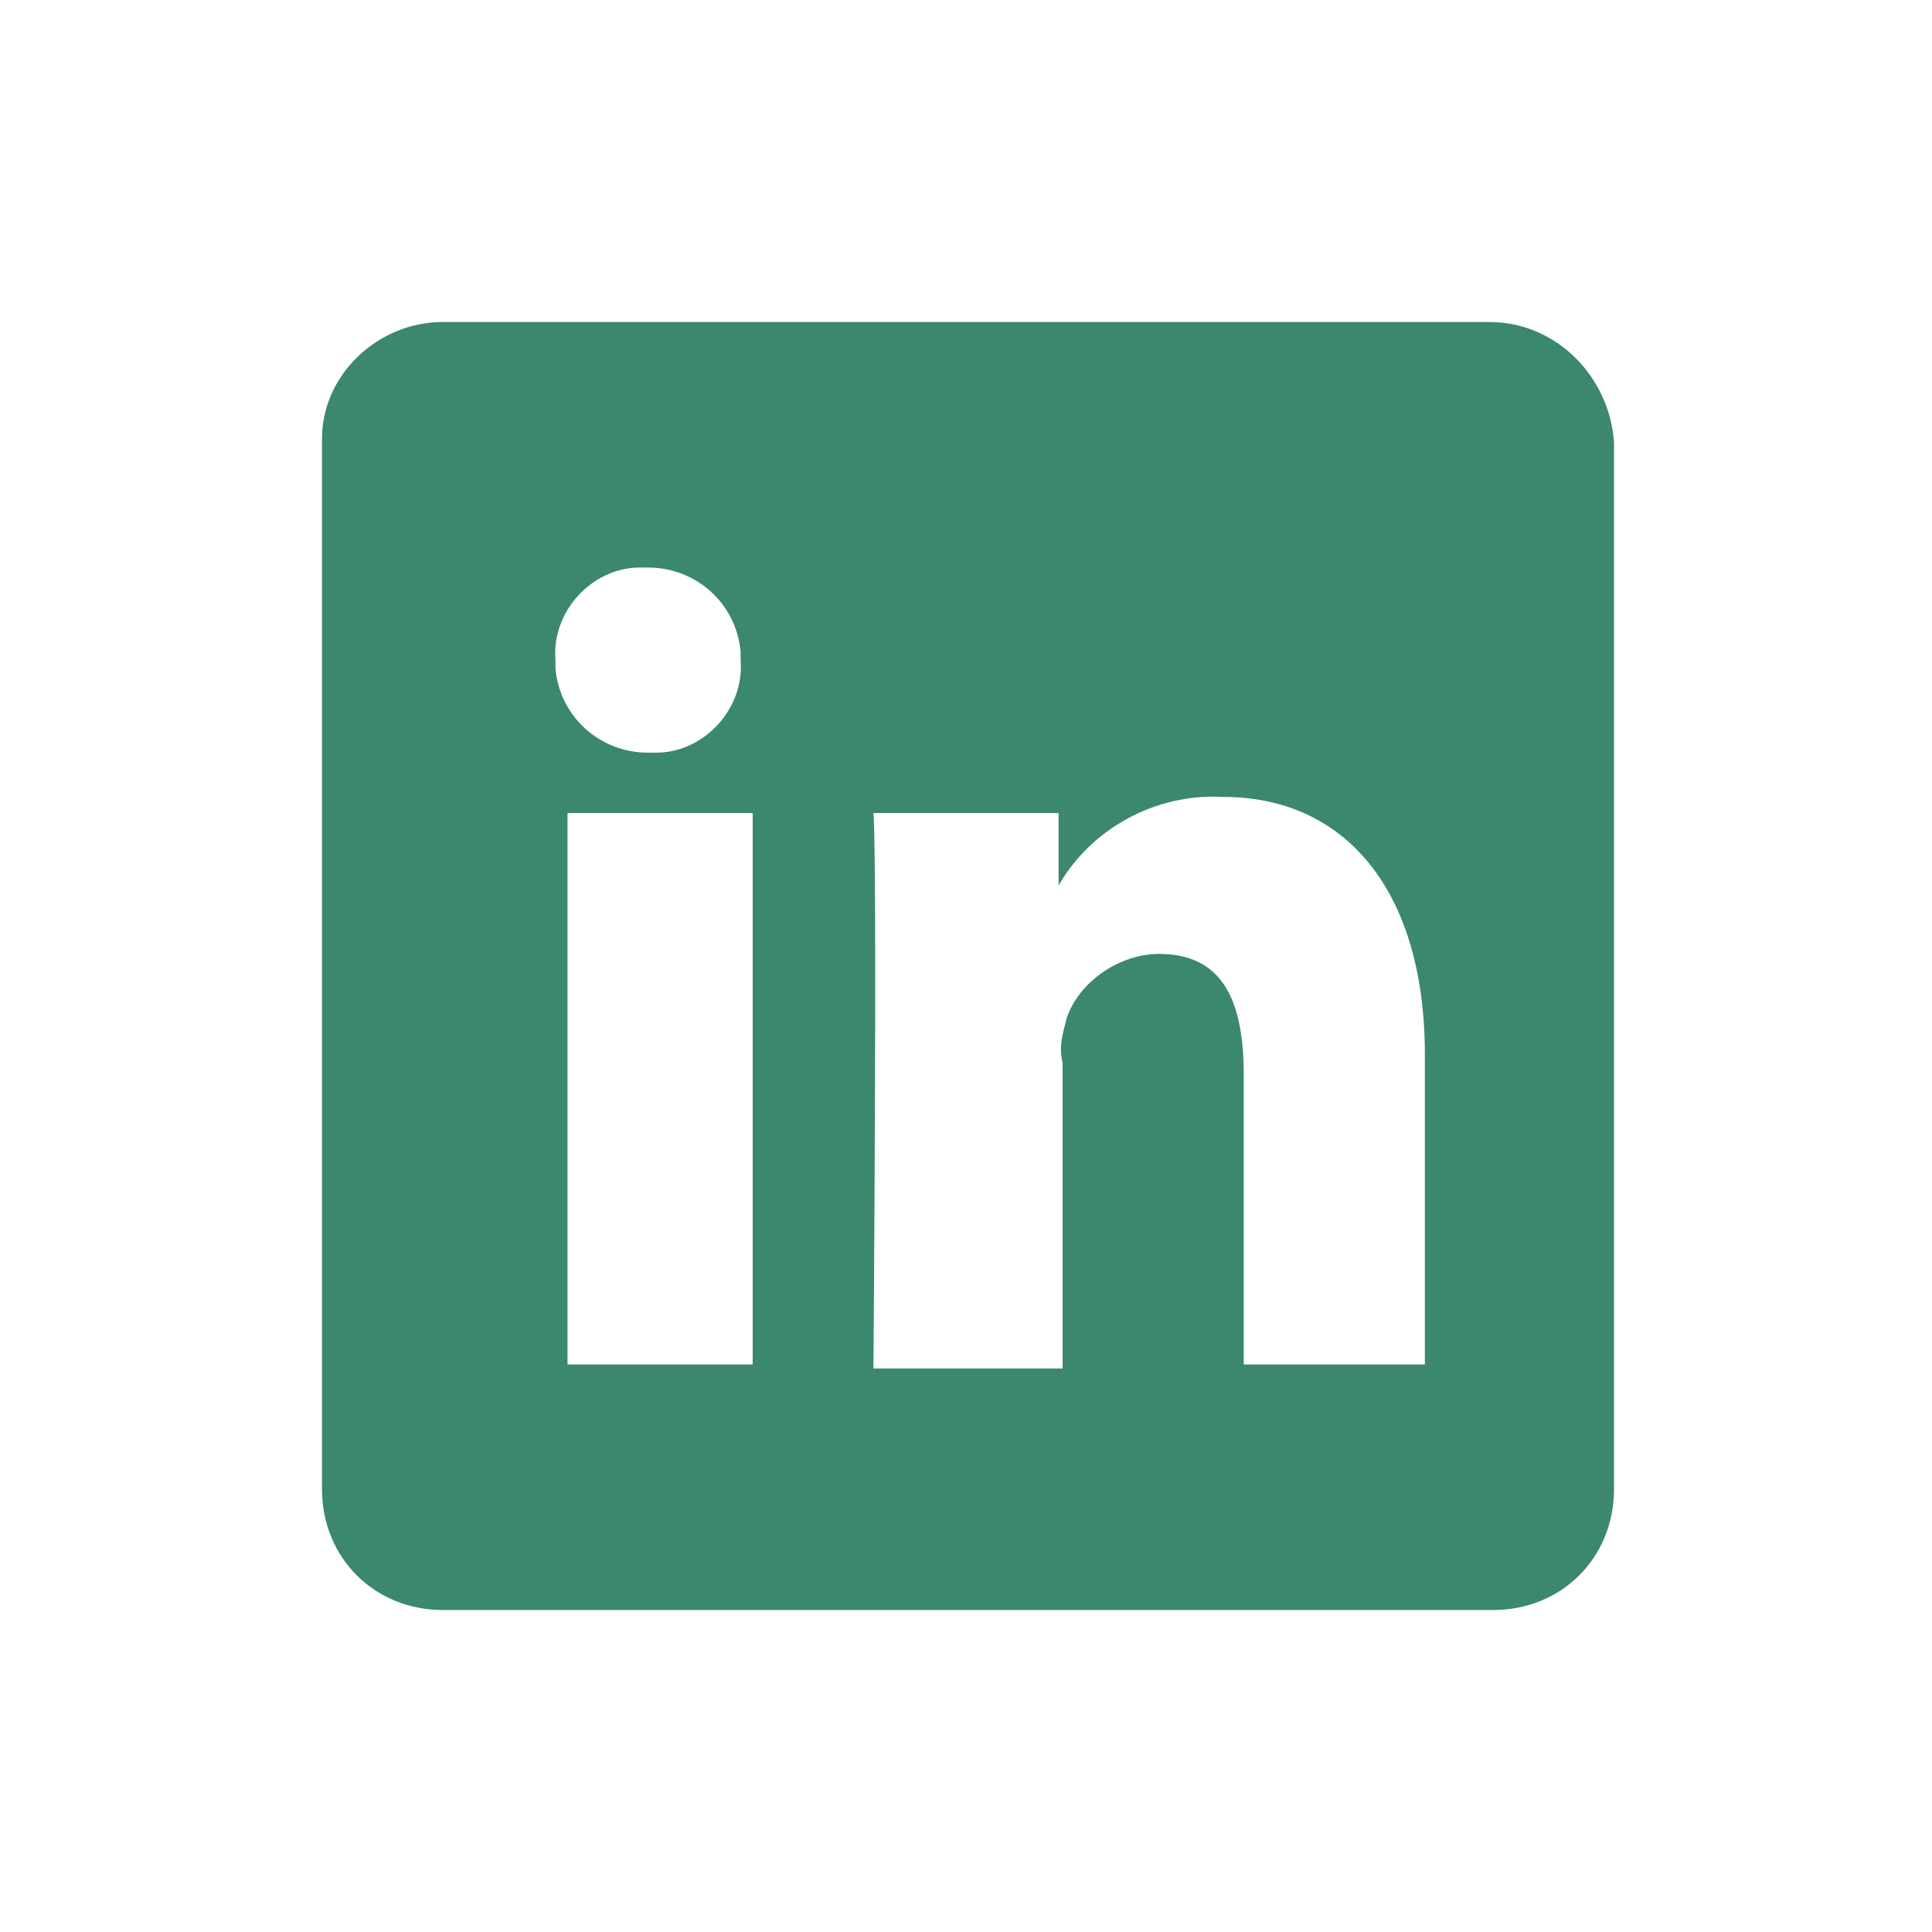 <?xml version="1.0" encoding="utf-8"?>
<!-- Generator: Adobe Illustrator 23.0.3, SVG Export Plug-In . SVG Version: 6.00 Build 0)  -->
<svg version="1.1" id="Camada_1" xmlns="http://www.w3.org/2000/svg" xmlns:xlink="http://www.w3.org/1999/xlink" x="0px" y="0px"
	 viewBox="0 0 48 48" style="enable-background:new 0 0 48 48;" xml:space="preserve">
<style type="text/css">
	.st0{fill-rule:evenodd;clip-rule:evenodd;fill:#3B8770;}
</style>
<title>Ativo 36</title>
<g>
	<g id="Camada_1-2">
		<path class="st0" d="M37,8h-26C9.4,8,8,9.3,8,10.9c0,0,0,0.1,0,0.1v26c0,1.7,1.3,3,3,3c0,0,0,0,0.1,0h26c1.7,0,3-1.3,3-3l0,0v-26
			C40,9.4,38.7,8,37,8C37,8,37,8,37,8 M16.1,14.1c1.2,0,2.2,0.9,2.3,2.1c0,0.1,0,0.1,0,0.2c0.1,1.2-0.9,2.3-2.1,2.3
			c-0.1,0-0.1,0-0.2,0l0,0c-1.2,0-2.2-0.9-2.3-2.1c0-0.1,0-0.1,0-0.2c-0.1-1.2,0.9-2.3,2.1-2.3C16,14.1,16.1,14.1,16.1,14.1
			 M18.7,33.9h-4.6V20.2h4.6V33.9z M35.4,33.9h-4.5v-7.2c0-1.8-0.5-3-2.1-3c-1,0-2,0.7-2.3,1.6c-0.1,0.4-0.2,0.7-0.1,1.1V34h-4.7
			c0,0,0.1-12.6,0-13.8h4.6V22c0.8-1.4,2.4-2.3,4.1-2.2c3,0,5,2.3,5,6.4L35.4,33.9z M26.3,22.1L26.3,22.1L26.3,22.1z"/>
	</g>
</g>
</svg>
